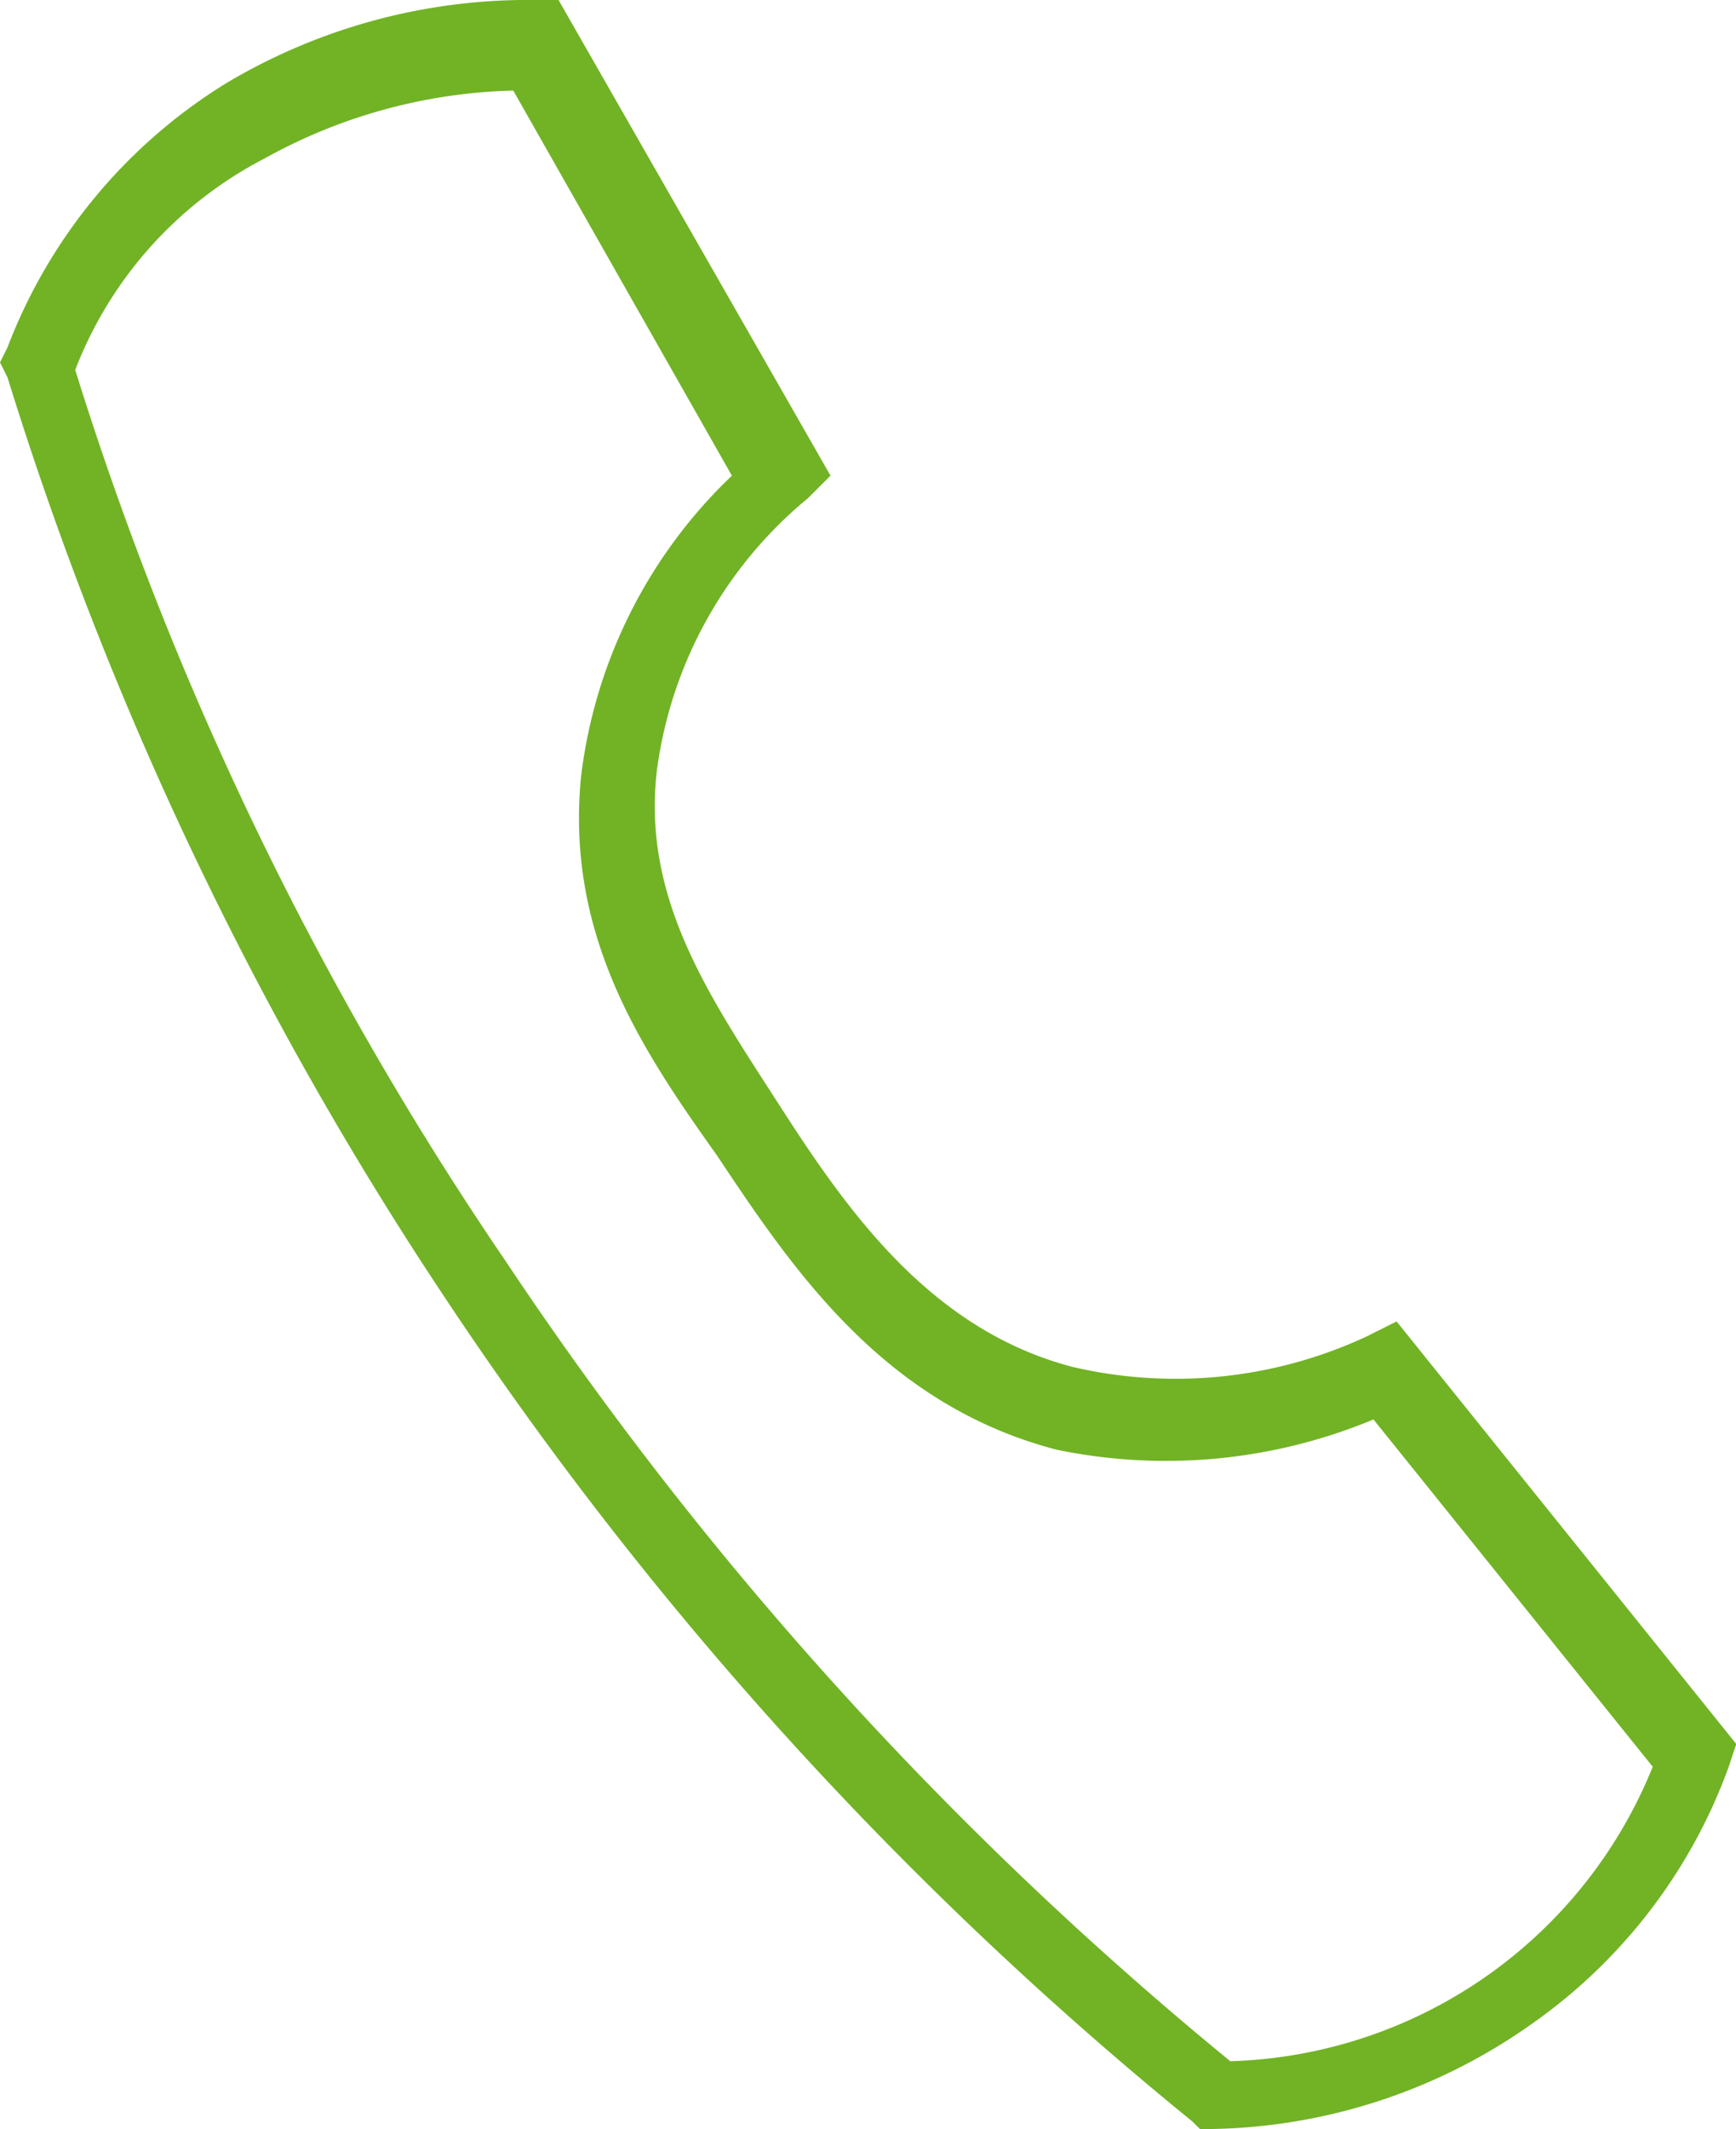 <svg xmlns="http://www.w3.org/2000/svg" width="30" height="36.783" viewBox="0 0 30 36.783">
  <g id="Vrstva_1" data-name="Vrstva 1" transform="translate(-8.5 -6.9)">
    <g id="Group_2" data-name="Group 2" transform="translate(8.5 6.9)">
      <path id="Path_1" data-name="Path 1" d="M29.239,43.683l-.13-.13A63.776,63.776,0,0,1,16.2,29.335,61.42,61.42,0,0,1,8.63,13.422l-.13-.261.13-.261a9.217,9.217,0,0,1,3.783-4.565A10.184,10.184,0,0,1,17.761,6.9h.391l4.7,8.217-.391.391a7.335,7.335,0,0,0-2.609,4.7c-.261,2.217.913,3.913,2.087,5.739s2.609,3.913,5.087,4.565a7.817,7.817,0,0,0,5.087-.522l.522-.261,5.87,7.3-.13.391a9.284,9.284,0,0,1-3.391,4.435,9.836,9.836,0,0,1-5.609,1.826ZM9.8,13.291a57.839,57.839,0,0,0,7.435,15.391A62.99,62.99,0,0,0,29.761,42.509a8.128,8.128,0,0,0,7.3-5.087l-4.826-6a9.329,9.329,0,0,1-5.478.522c-3-.783-4.565-3.13-5.87-5.087-1.3-1.826-2.609-3.783-2.348-6.522a8.591,8.591,0,0,1,2.609-5.217L17.37,8.465a9.294,9.294,0,0,0-4.3,1.174A6.9,6.9,0,0,0,9.8,13.291Z" transform="translate(-8.5 -6.9)" fill="#71b325"/>
    </g>
  </g>
</svg>
